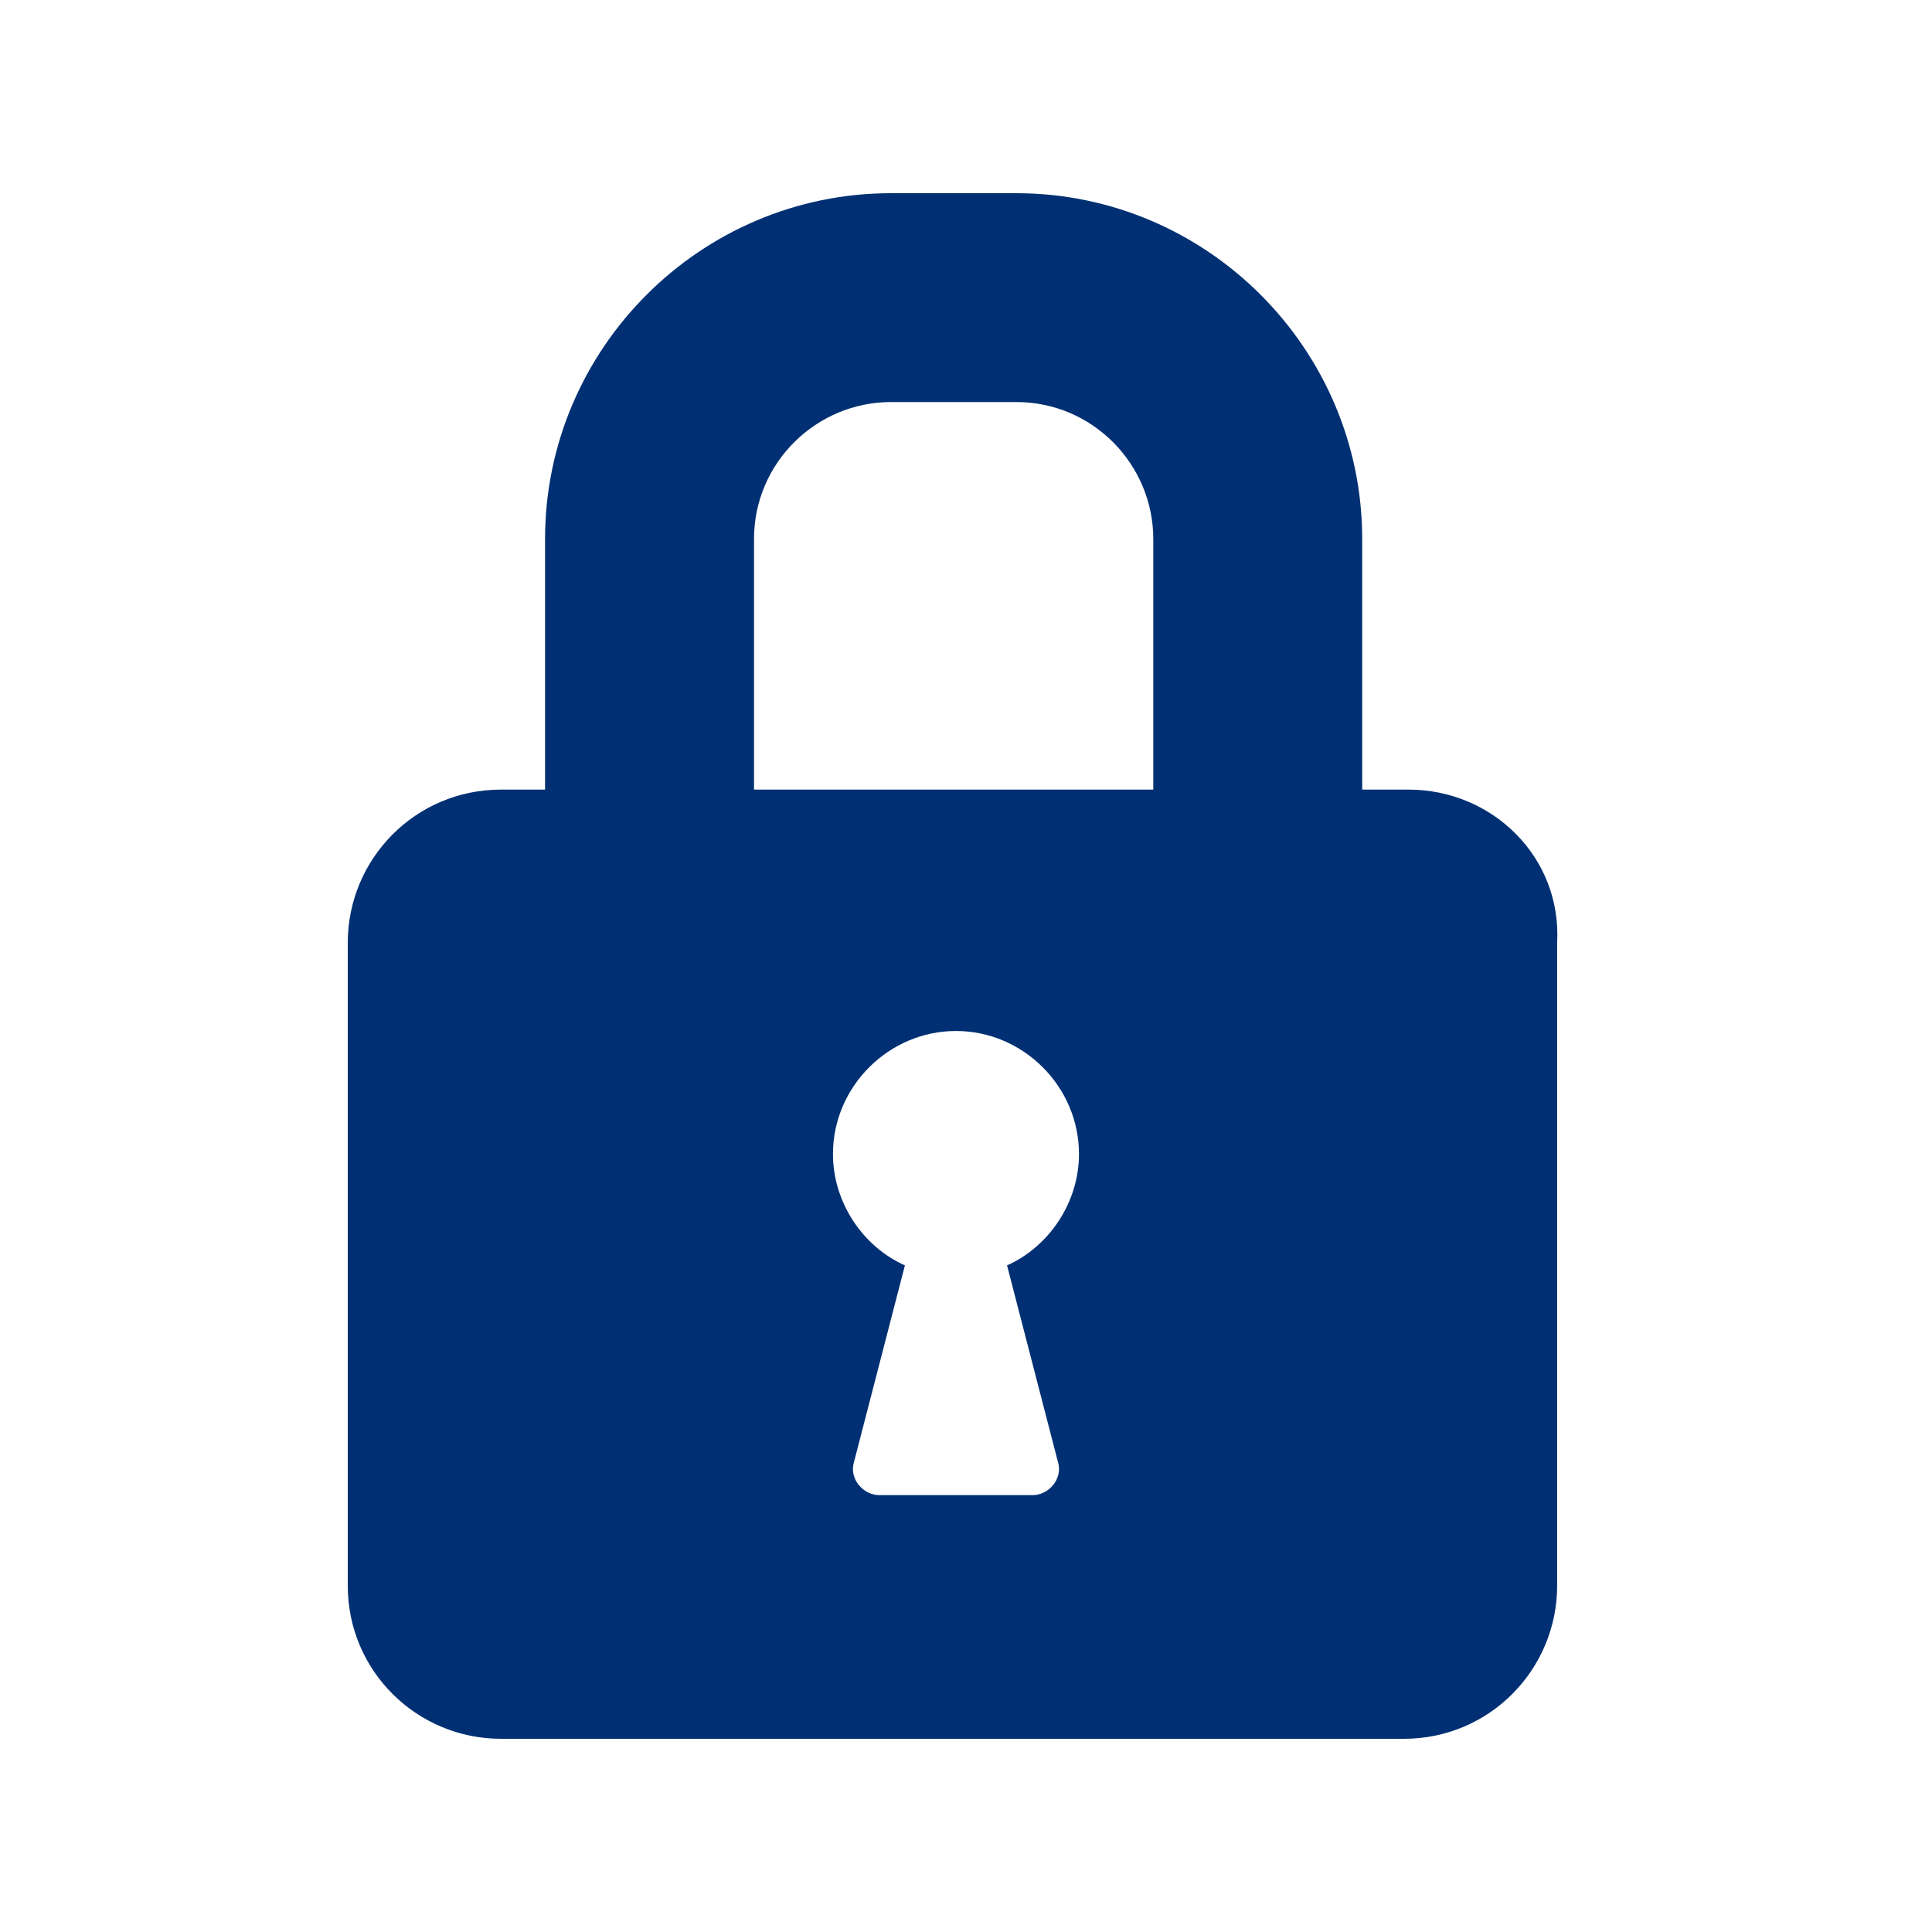 <svg width="50" height="50" viewBox="0 0 50 50" fill="none" xmlns="http://www.w3.org/2000/svg">
<path d="M36.455 20.435H35.254V13.949C35.252 9.024 31.227 5 26.301 5H23.057C18.131 5 14.106 9.024 14.106 13.949V20.435H12.965C10.742 20.435 9 22.237 9 24.399V41.036C9 43.258 10.802 45 12.965 45H36.334C38.556 45 40.299 43.198 40.299 41.036V24.399C40.419 22.177 38.617 20.435 36.454 20.435H36.455ZM19.514 13.949C19.514 11.967 21.136 10.405 23.058 10.405H26.302C28.285 10.405 29.847 12.027 29.847 13.949V20.435H19.514V13.949ZM27.384 37.853C27.504 38.273 27.143 38.694 26.723 38.694H22.758C22.337 38.694 21.977 38.273 22.097 37.853L23.419 32.748C22.337 32.267 21.557 31.126 21.557 29.865C21.557 28.123 22.998 26.682 24.741 26.682C26.483 26.682 27.924 28.123 27.924 29.865C27.924 31.126 27.143 32.267 26.062 32.748L27.384 37.853Z" fill="#003073"/>
</svg>
